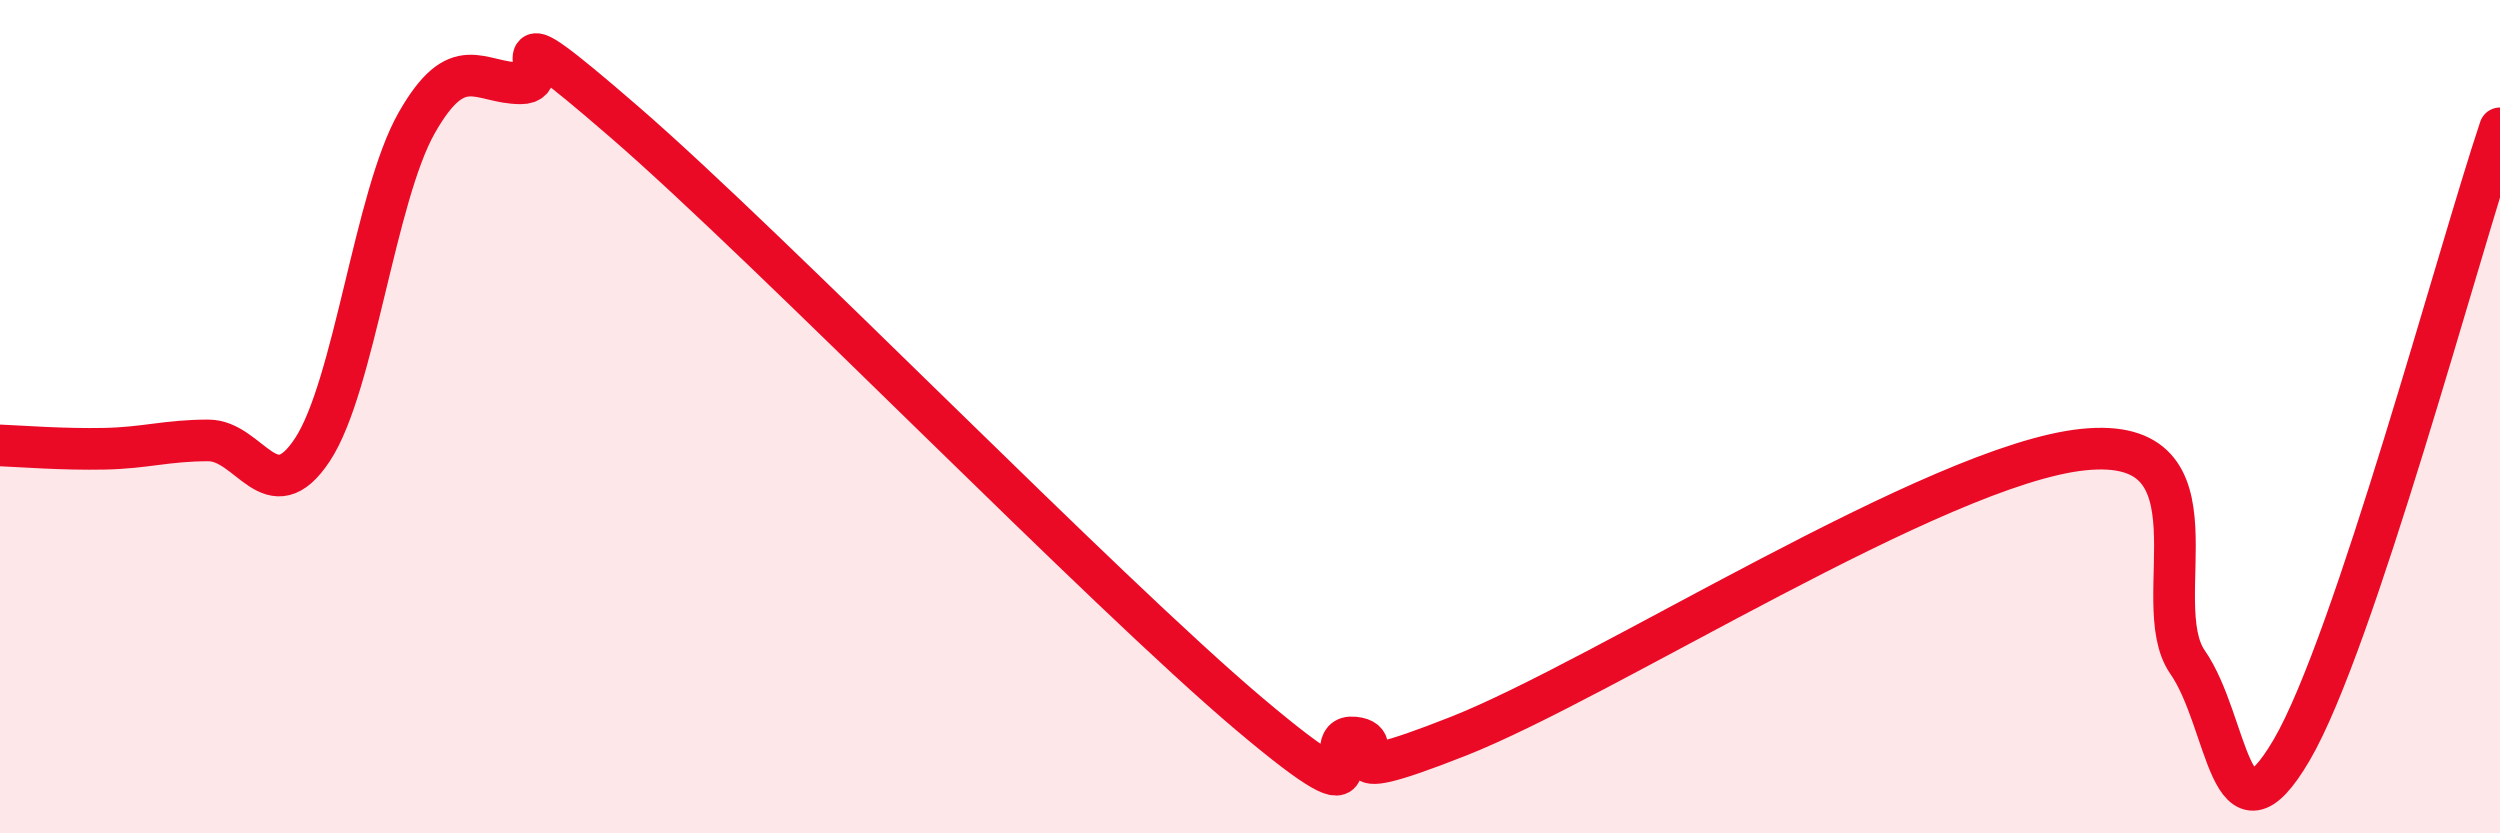 
    <svg width="60" height="20" viewBox="0 0 60 20" xmlns="http://www.w3.org/2000/svg">
      <path
        d="M 0,10.69 C 0.5,10.71 1.5,10.79 2.5,10.77 C 3.5,10.75 4,10.57 5,10.57 C 6,10.57 6.5,12.31 7.5,10.79 C 8.5,9.27 9,4.71 10,2.95 C 11,1.19 11.5,2 12.5,2 C 13.5,2 11.5,-0.09 15,2.94 C 18.5,5.97 26.5,14.2 30,17.15 C 33.5,20.1 31.5,17.6 32.5,17.7 C 33.5,17.8 31.5,19.05 35,17.67 C 38.5,16.29 46.5,11.15 50,10.79 C 53.5,10.43 51.5,14.45 52.5,15.89 C 53.5,17.33 53.5,20.56 55,18 C 56.5,15.44 59,6.06 60,3.08L60 20L0 20Z"
        fill="#EB0A25"
        opacity="0.1"
        stroke-linecap="round"
        stroke-linejoin="round"
      />
      <path
        d="M 0,10.69 C 0.5,10.71 1.5,10.79 2.5,10.77 C 3.5,10.75 4,10.57 5,10.57 C 6,10.57 6.5,12.31 7.5,10.79 C 8.5,9.27 9,4.71 10,2.95 C 11,1.19 11.5,2 12.5,2 C 13.5,2 11.5,-0.09 15,2.94 C 18.5,5.97 26.5,14.2 30,17.15 C 33.5,20.1 31.5,17.6 32.5,17.7 C 33.5,17.8 31.5,19.05 35,17.67 C 38.5,16.29 46.5,11.15 50,10.79 C 53.5,10.43 51.5,14.45 52.5,15.89 C 53.5,17.33 53.5,20.56 55,18 C 56.5,15.44 59,6.06 60,3.08"
        stroke="#EB0A25"
        stroke-width="1"
        fill="none"
        stroke-linecap="round"
        stroke-linejoin="round"
      />
    </svg>
  